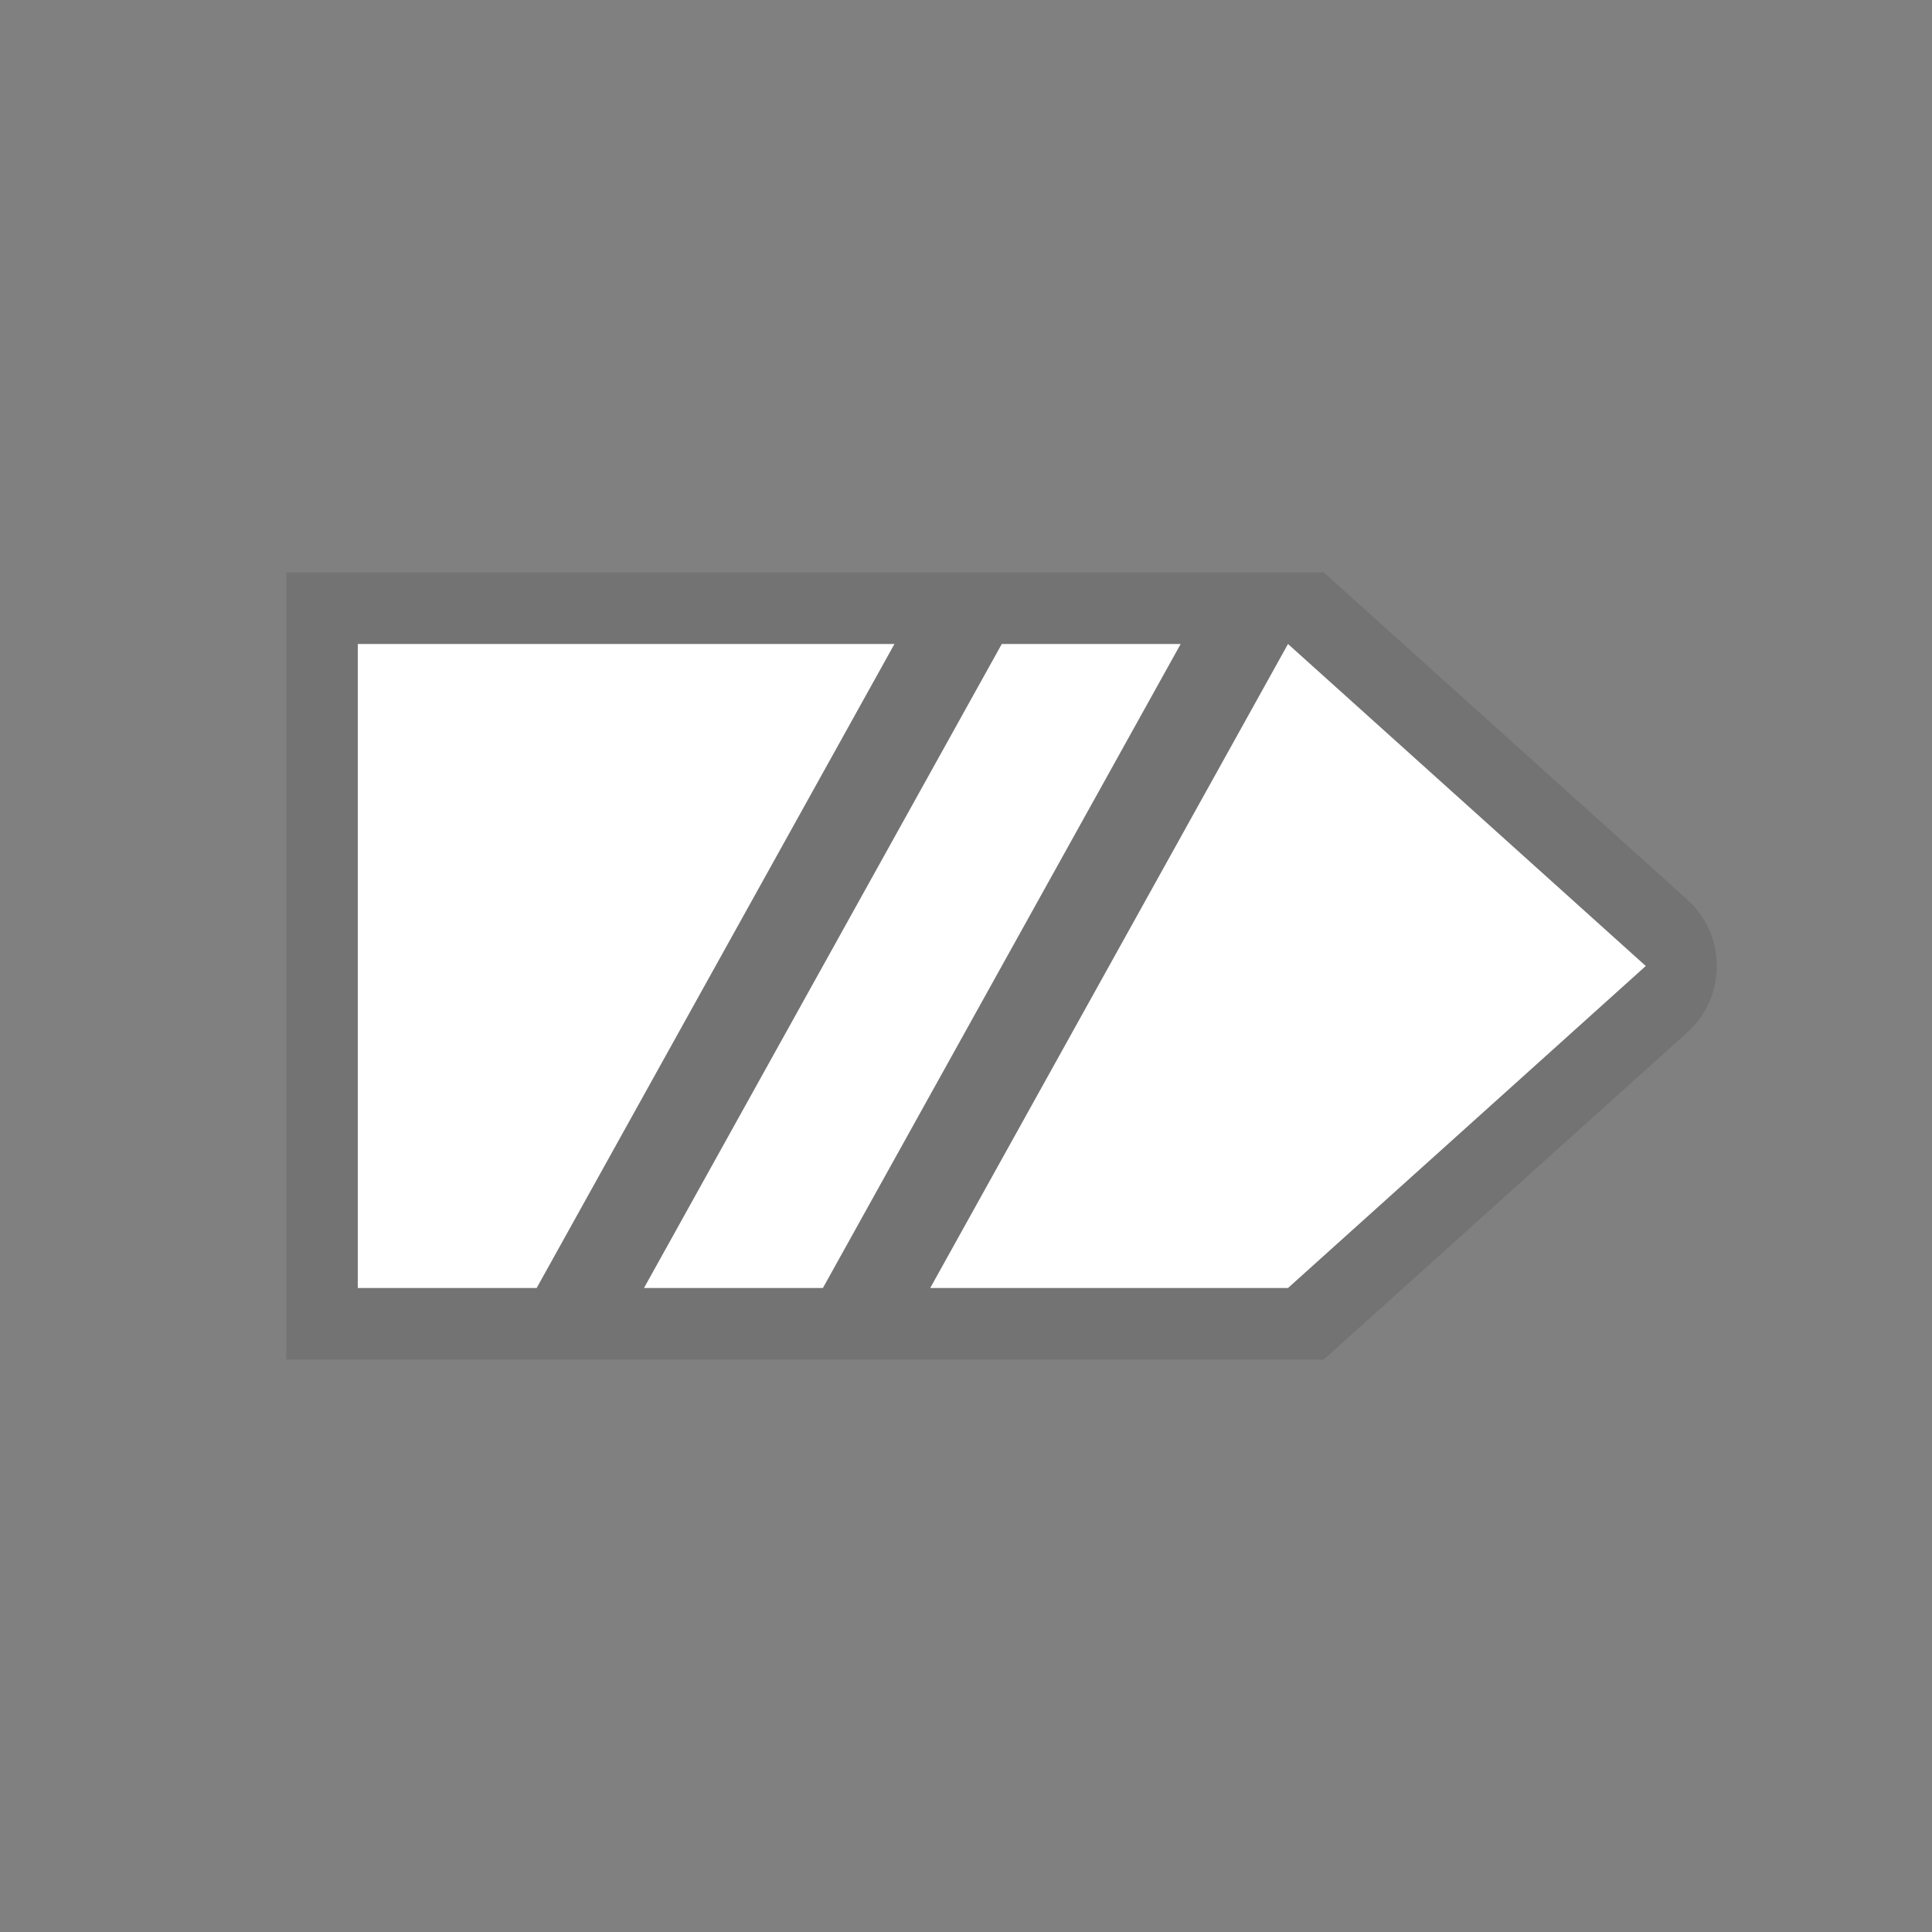 <svg width="27" height="27" viewBox="0 0 27 27" fill="none" xmlns="http://www.w3.org/2000/svg">
<rect x="0" y="0" width="27" height="27" fill="#808080" stroke="none"/>
<rect width="27" height="27" fill="white" fill-opacity="0"/>
<path fill-rule="evenodd" clip-rule="evenodd" d="M18.5 8H4V19H18.5L23.579 14.429C24.131 13.933 24.131 13.067 23.579 12.571L18.5 8Z" fill="black" fill-opacity="0.1"/>
<path d="M14 9H16.5L11.5 18H9L14 9Z" fill="white"/>
<path d="M12.5 9H5V18H7.5L12.5 9Z" fill="white"/>
<path d="M13 18H18L23 13.5L18 9L13 18Z" fill="white"/>
</svg>
